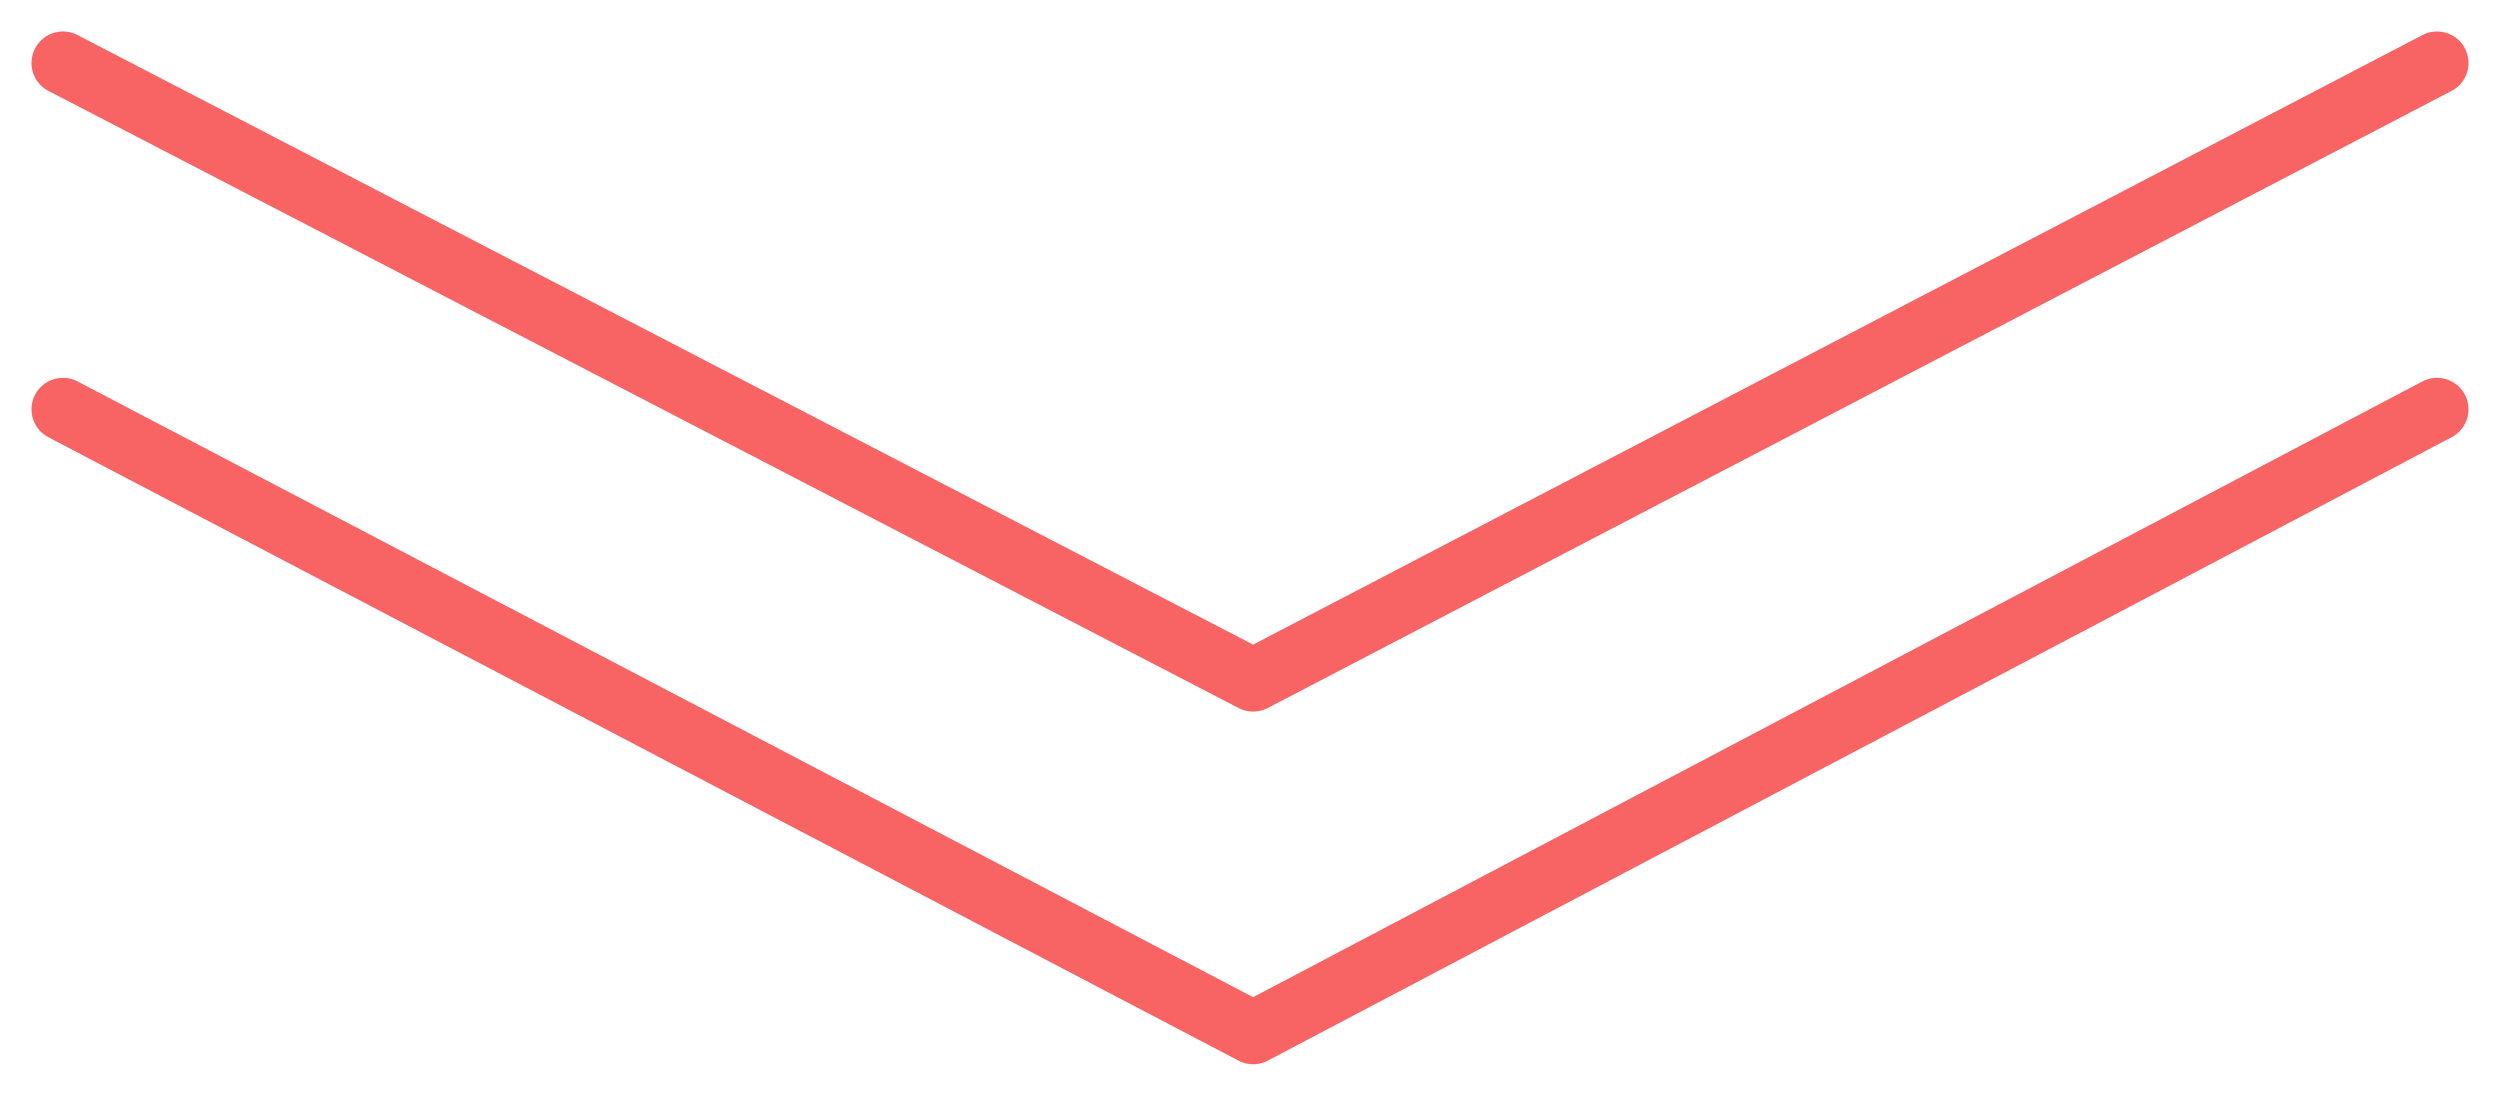 <?xml version="1.0" encoding="UTF-8"?>
<svg xmlns="http://www.w3.org/2000/svg" version="1.1" viewBox="0 0 39.7 17.4">
  <defs>
    <style>
      .cls-1 {
        fill: none;
        stroke: #f86363;
        stroke-linecap: round;
        stroke-linejoin: round;
      }
    </style>
  </defs>
  <!-- Generator: Adobe Illustrator 28.7.1, SVG Export Plug-In . SVG Version: 1.2.0 Build 142)  -->
  <g>
    <g id="_レイヤー_1" data-name="レイヤー_1">
      <g>
        <polyline class="cls-1" points="38.7 1 19.9 10.8 1 1"/>
        <polyline class="cls-1" points="38.7 6.5 19.9 16.4 1 6.5"/>
      </g>
    </g>
  </g>
</svg>
